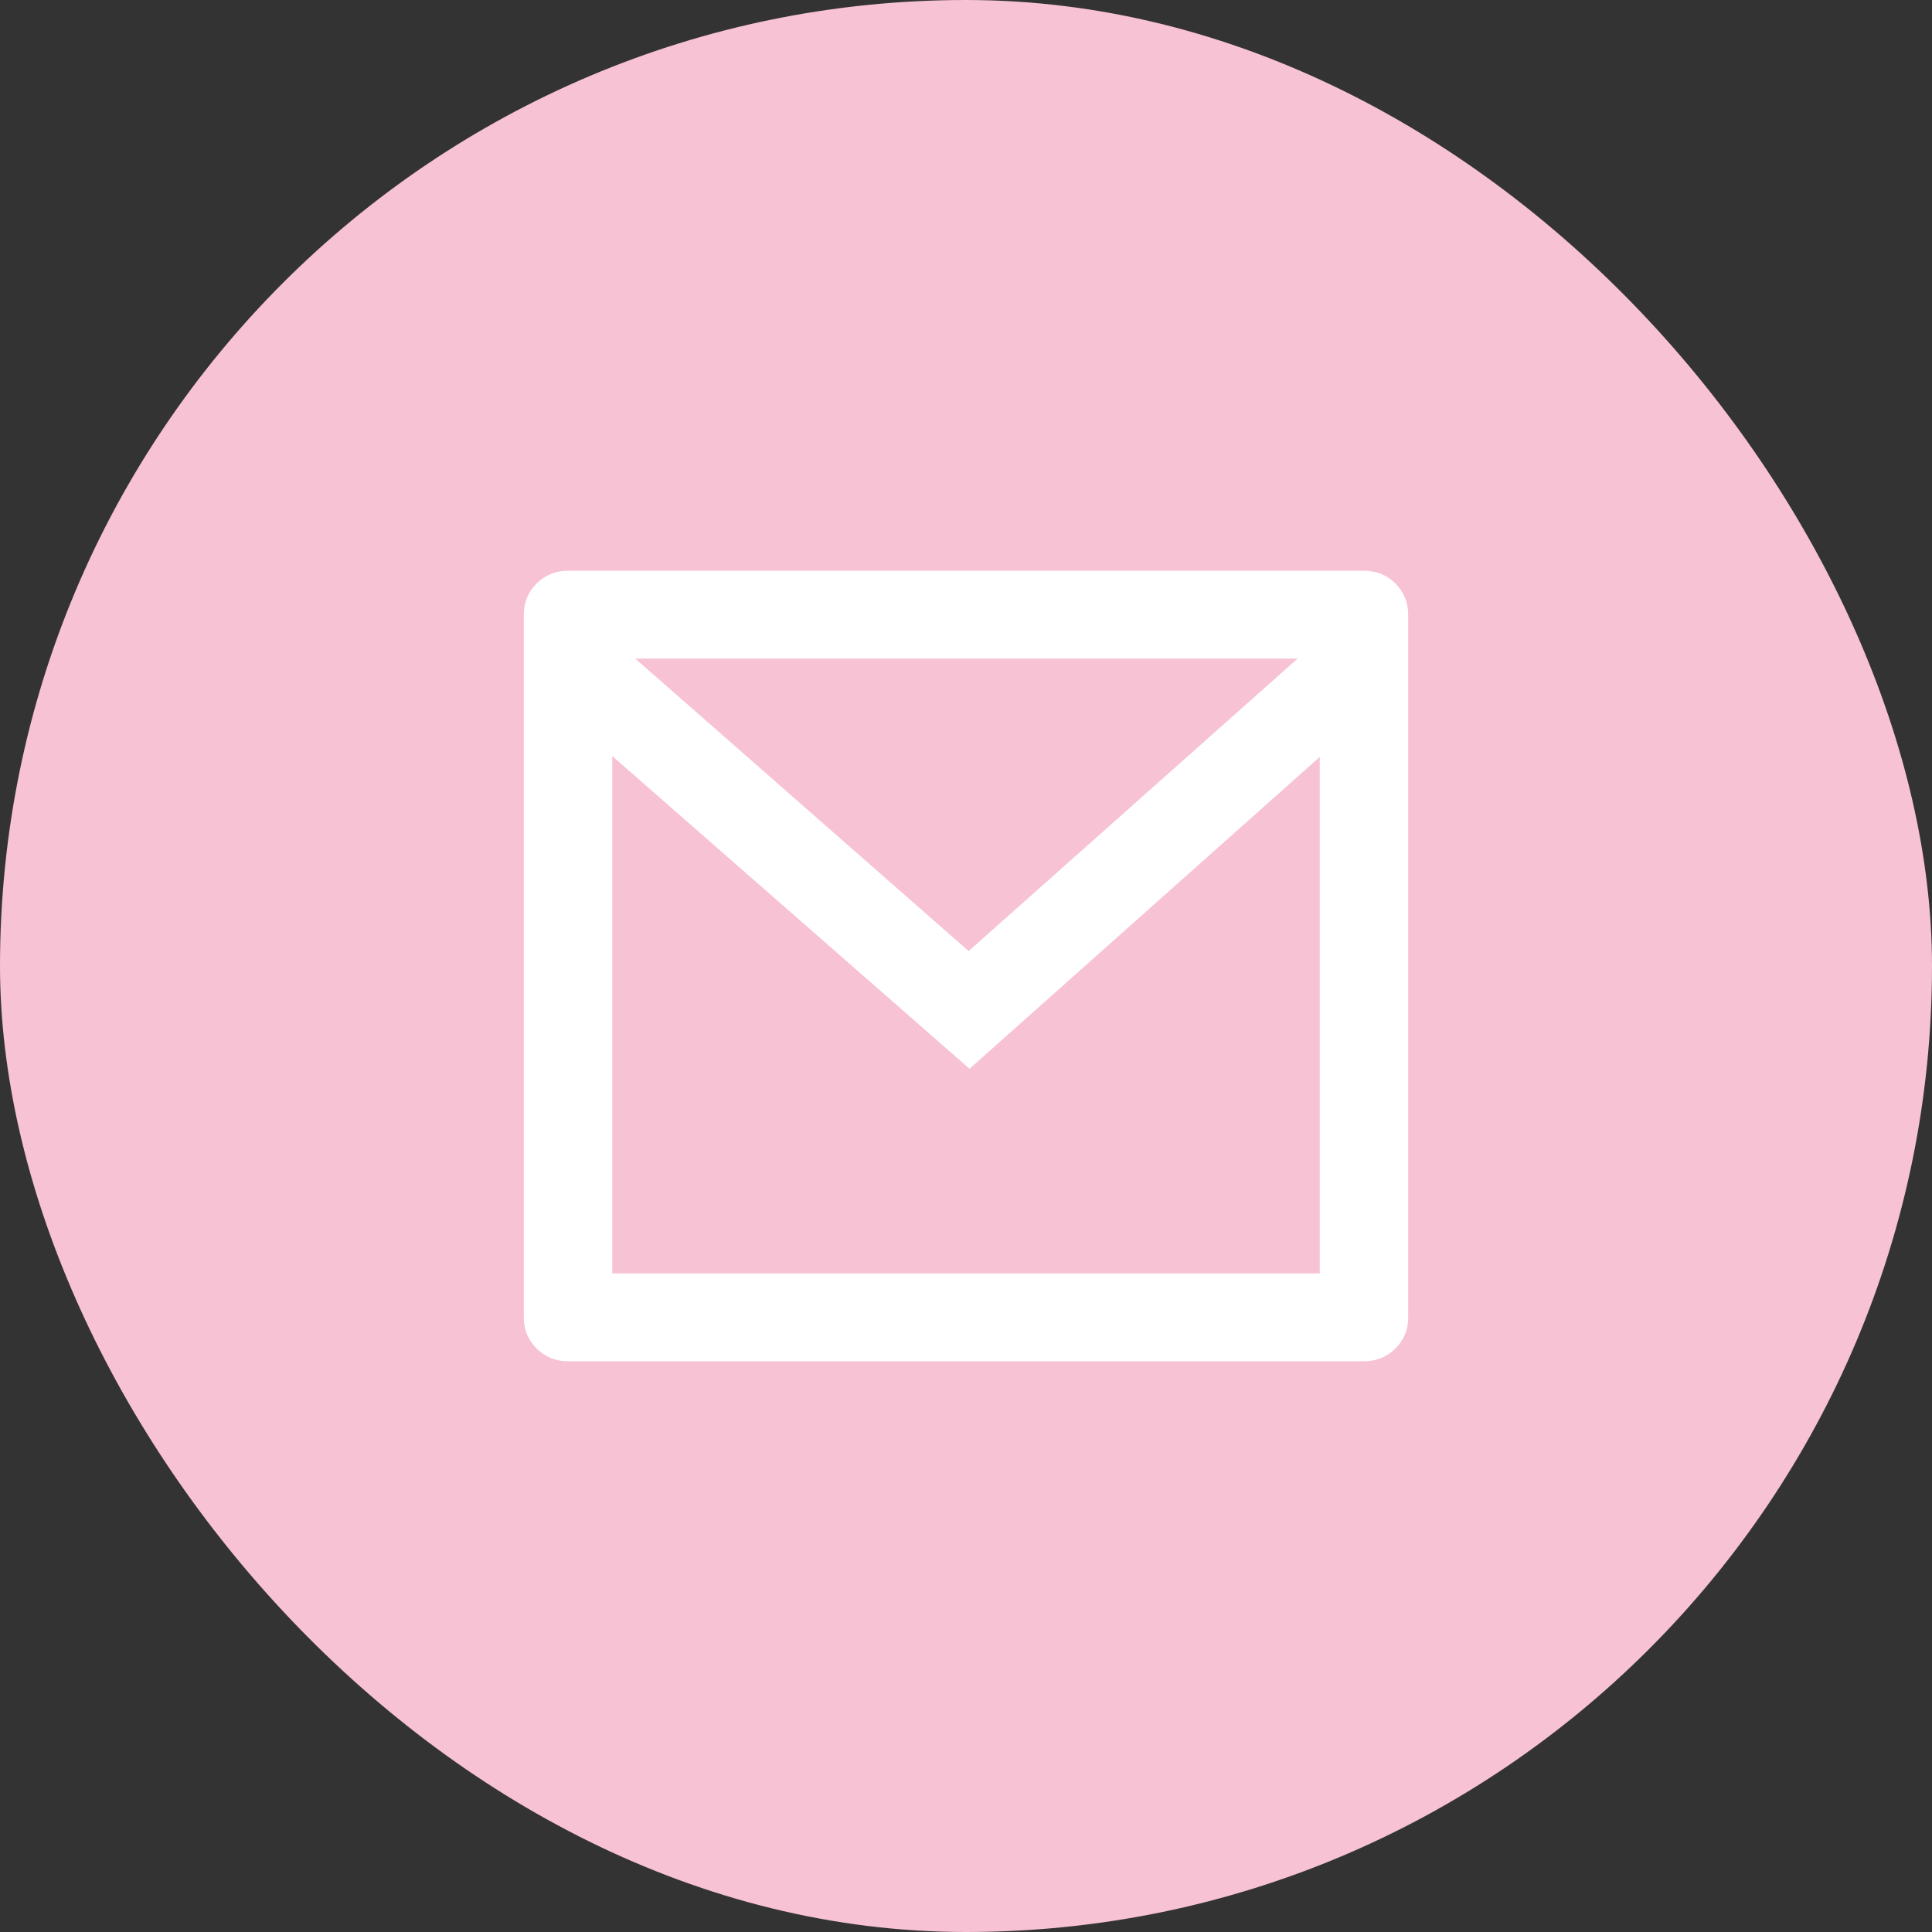 <svg width="71" height="71" viewBox="0 0 71 71" fill="none" xmlns="http://www.w3.org/2000/svg">
<rect x="0" y="0" width="71" height="71" fill="#333333" stroke="none"/>
<rect width="71" height="71" rx="35.5" fill="#F7C2D4"/>
<path d="M20.875 20.974H50.125C50.58 20.974 50.965 21.13 51.279 21.442C51.593 21.754 51.75 22.136 51.75 22.588V48.412C51.75 48.864 51.593 49.246 51.279 49.558C50.965 49.87 50.58 50.026 50.125 50.026H20.875C20.42 50.026 20.035 49.87 19.721 49.558C19.407 49.246 19.25 48.864 19.25 48.412V22.588C19.25 22.136 19.407 21.754 19.721 21.442C20.035 21.13 20.42 20.974 20.875 20.974ZM48.5 27.817L35.63 39.277L22.5 27.785V46.798H48.5V27.817ZM23.345 24.202L35.597 34.951L47.688 24.202H23.345Z" fill="white"/>
</svg>
